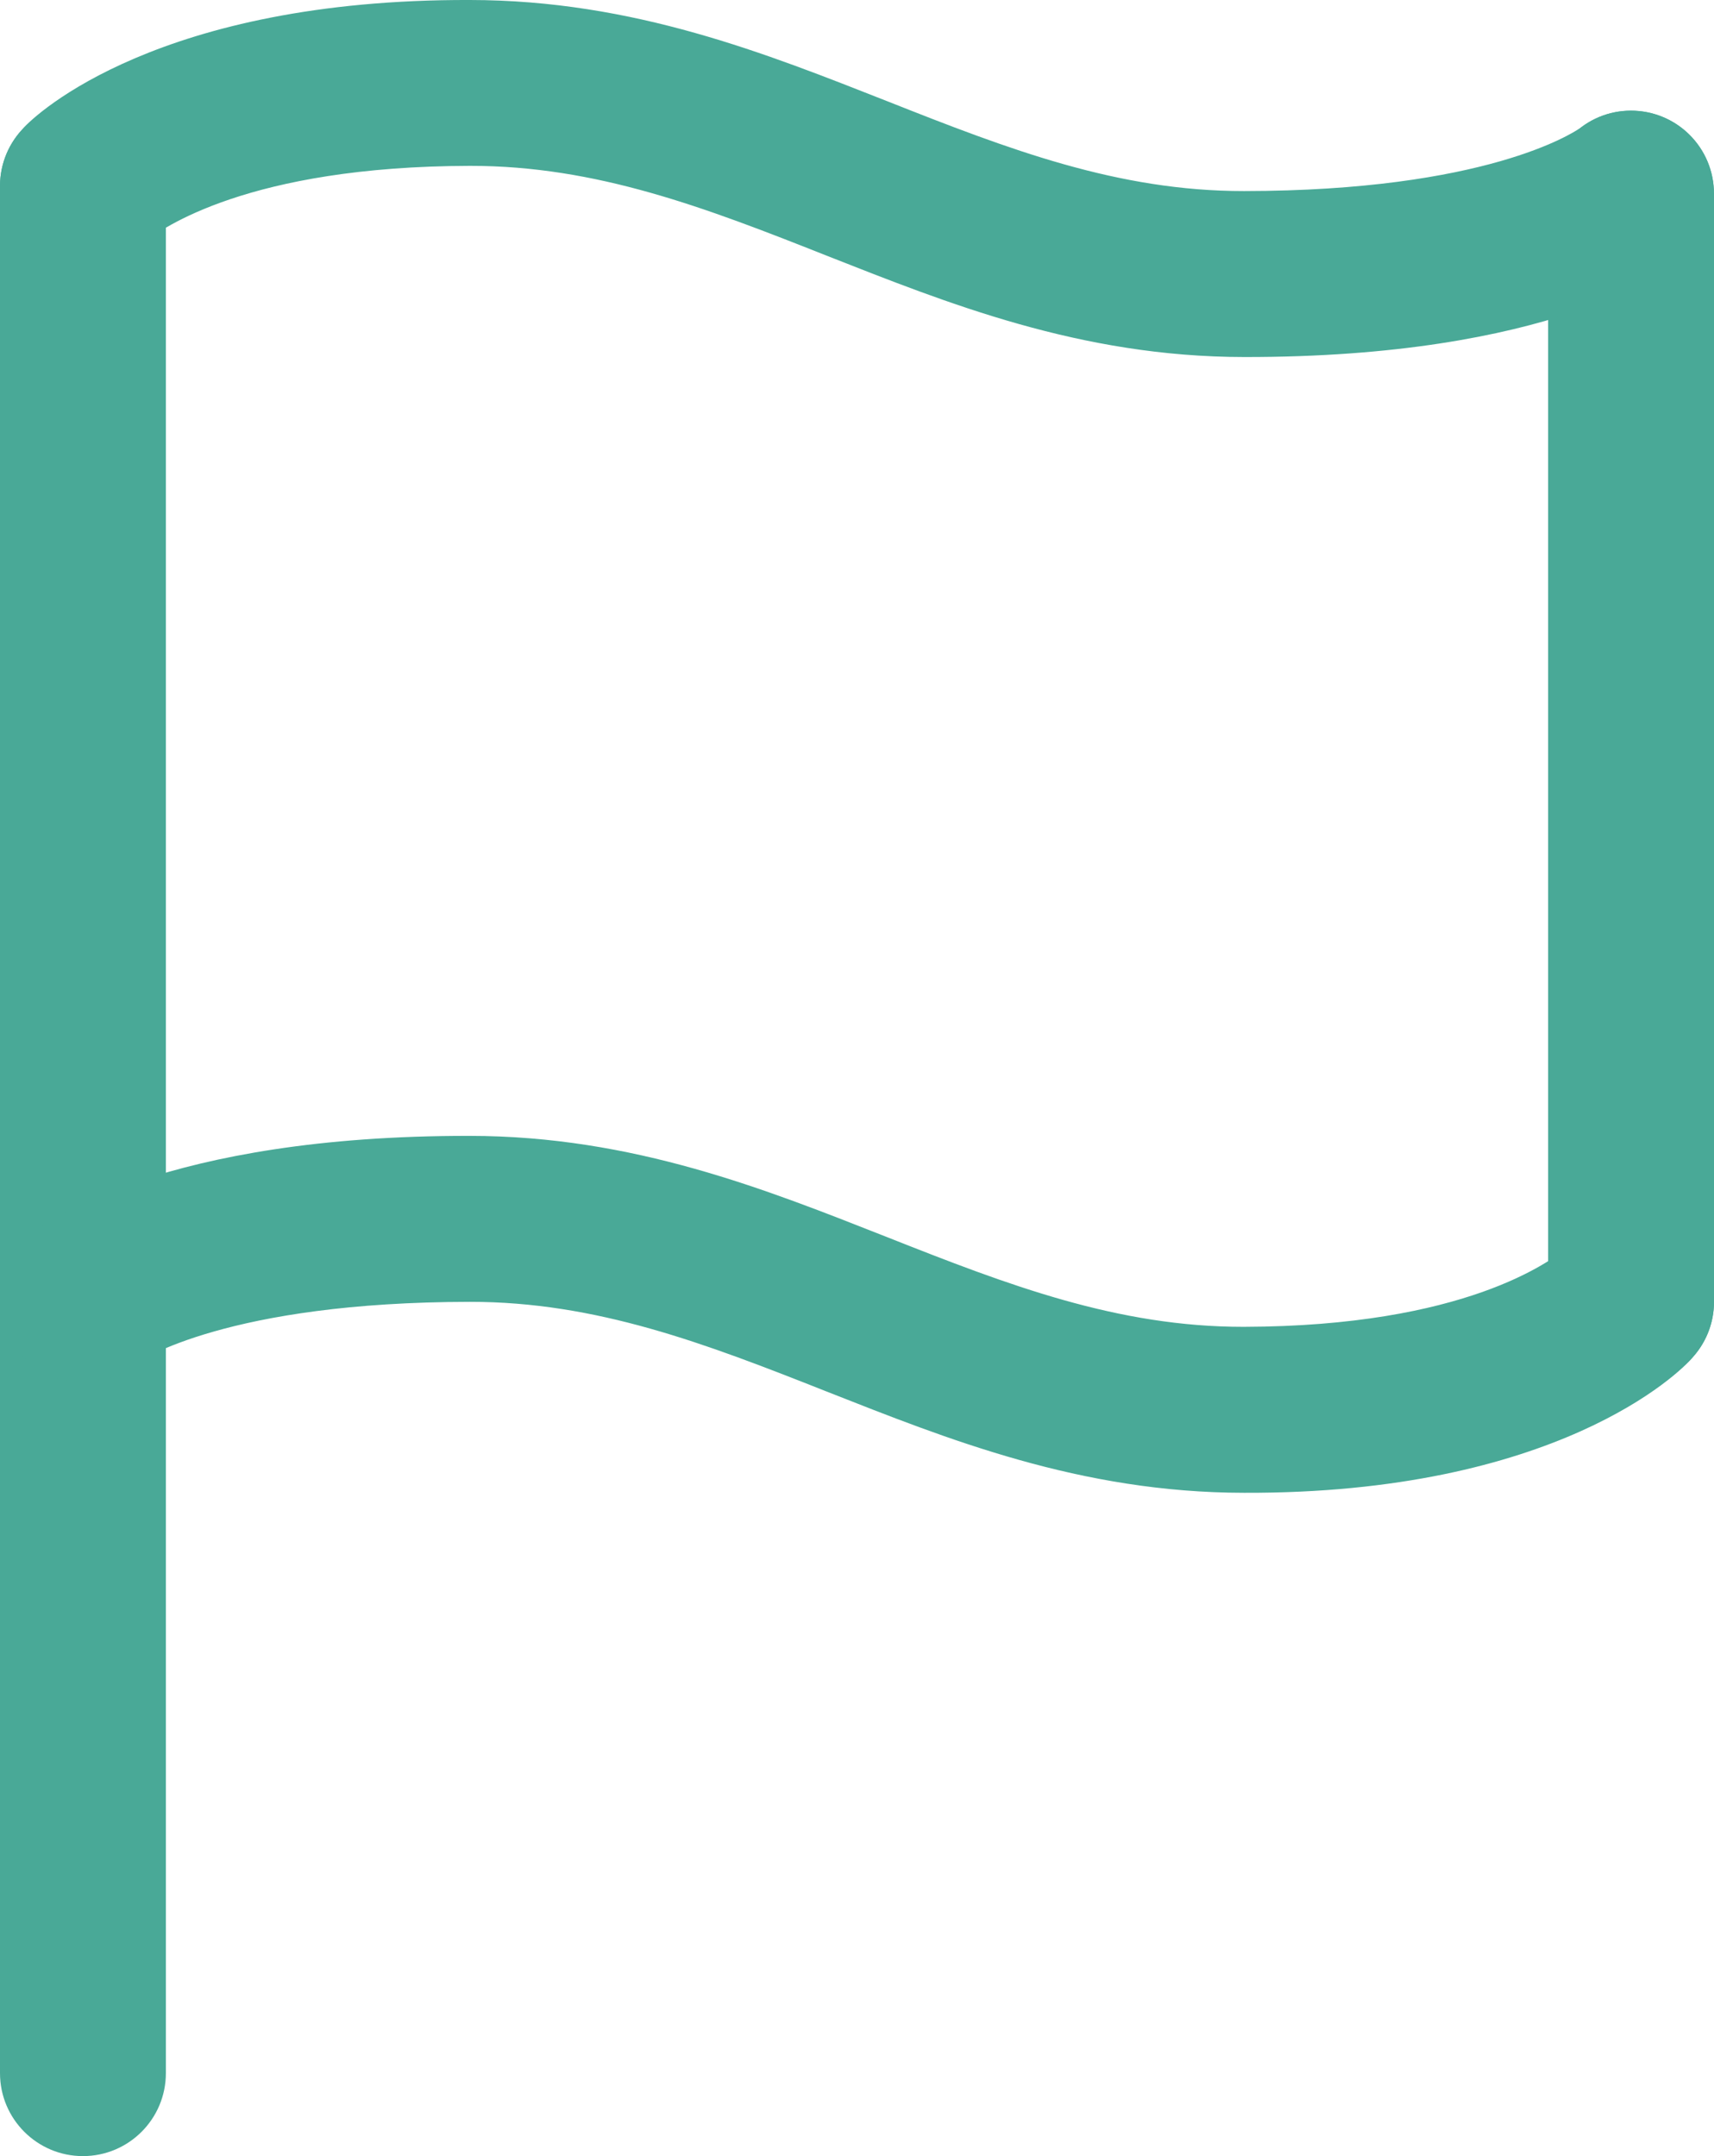 <?xml version="1.0" encoding="utf-8"?>
<!-- Generator: Adobe Illustrator 16.0.0, SVG Export Plug-In . SVG Version: 6.00 Build 0)  -->
<!DOCTYPE svg PUBLIC "-//W3C//DTD SVG 1.1//EN" "http://www.w3.org/Graphics/SVG/1.1/DTD/svg11.dtd">
<svg version="1.1" id="Capa_1" xmlns="http://www.w3.org/2000/svg" xmlns:xlink="http://www.w3.org/1999/xlink" x="0px" y="0px"
	 width="15.5px" height="19.5px" viewBox="0 0 15.5 19.5" enable-background="new 0 0 15.5 19.5" xml:space="preserve">
<g>
	<path fill="#49A997" d="M1.5,18.75V1.683c0-0.414-0.336-0.75-0.75-0.75S0,1.269,0,1.683V18.75c0,0.414,0.336,0.75,0.75,0.75
		S1.5,19.164,1.5,18.75"/>
	<path fill="#49A997" d="M15.5,11.773V1.751c0-0.414-0.336-0.75-0.75-0.75S14,1.337,14,1.751v10.022c0,0.414,0.336,0.75,0.75,0.75
		S15.5,12.188,15.5,11.773"/>
	<path fill="#49A997" d="M1.229,12.327l-0.299-0.36l0.282,0.373L1.229,12.327l-0.299-0.36l0.282,0.373l0.003-0.002
		c0.061-0.039,0.848-0.562,3.035-0.564c1.143-0.001,2.127,0.376,3.225,0.811c1.09,0.429,2.293,0.915,3.775,0.916
		c2.812,0.01,3.94-1.08,4.059-1.227c0.276-0.309,0.25-0.782-0.059-1.059s-0.782-0.25-1.059,0.059l0.321,0.287l-0.308-0.303
		l-0.014,0.016l0.321,0.287l-0.308-0.303l-0.027,0.024c-0.153,0.122-0.926,0.713-2.928,0.718c-1.143,0.001-2.127-0.376-3.225-0.811
		c-1.09-0.429-2.293-0.915-3.775-0.916c-2.76-0.004-3.836,0.776-3.979,0.899c-0.318,0.265-0.362,0.737-0.098,1.057
		C0.438,12.548,0.91,12.592,1.229,12.327L1.229,12.327z"/>
	<path fill="#49A997" d="M1.297,2.195l-0.32-0.301L1.282,2.21L1.297,2.195l-0.32-0.301L1.282,2.21l0.026-0.022
		C1.459,2.071,2.24,1.504,4.25,1.5c1.143-0.001,2.127,0.377,3.225,0.812c1.09,0.429,2.293,0.916,3.775,0.917
		c2.761,0.004,3.837-0.779,3.979-0.902c0.318-0.265,0.361-0.738,0.097-1.056c-0.265-0.318-0.738-0.362-1.056-0.097l0.294,0.354
		L14.287,1.16L14.27,1.174l0.295,0.354L14.287,1.16l-0.003,0.002c-0.061,0.039-0.847,0.564-3.034,0.566
		c-1.143,0.001-2.127-0.377-3.225-0.812C6.936,0.488,5.732,0.001,4.25,0C1.447-0.009,0.326,1.024,0.203,1.168
		C-0.08,1.471-0.065,1.945,0.236,2.229S1.014,2.497,1.297,2.195z"/>
</g>
</svg>
